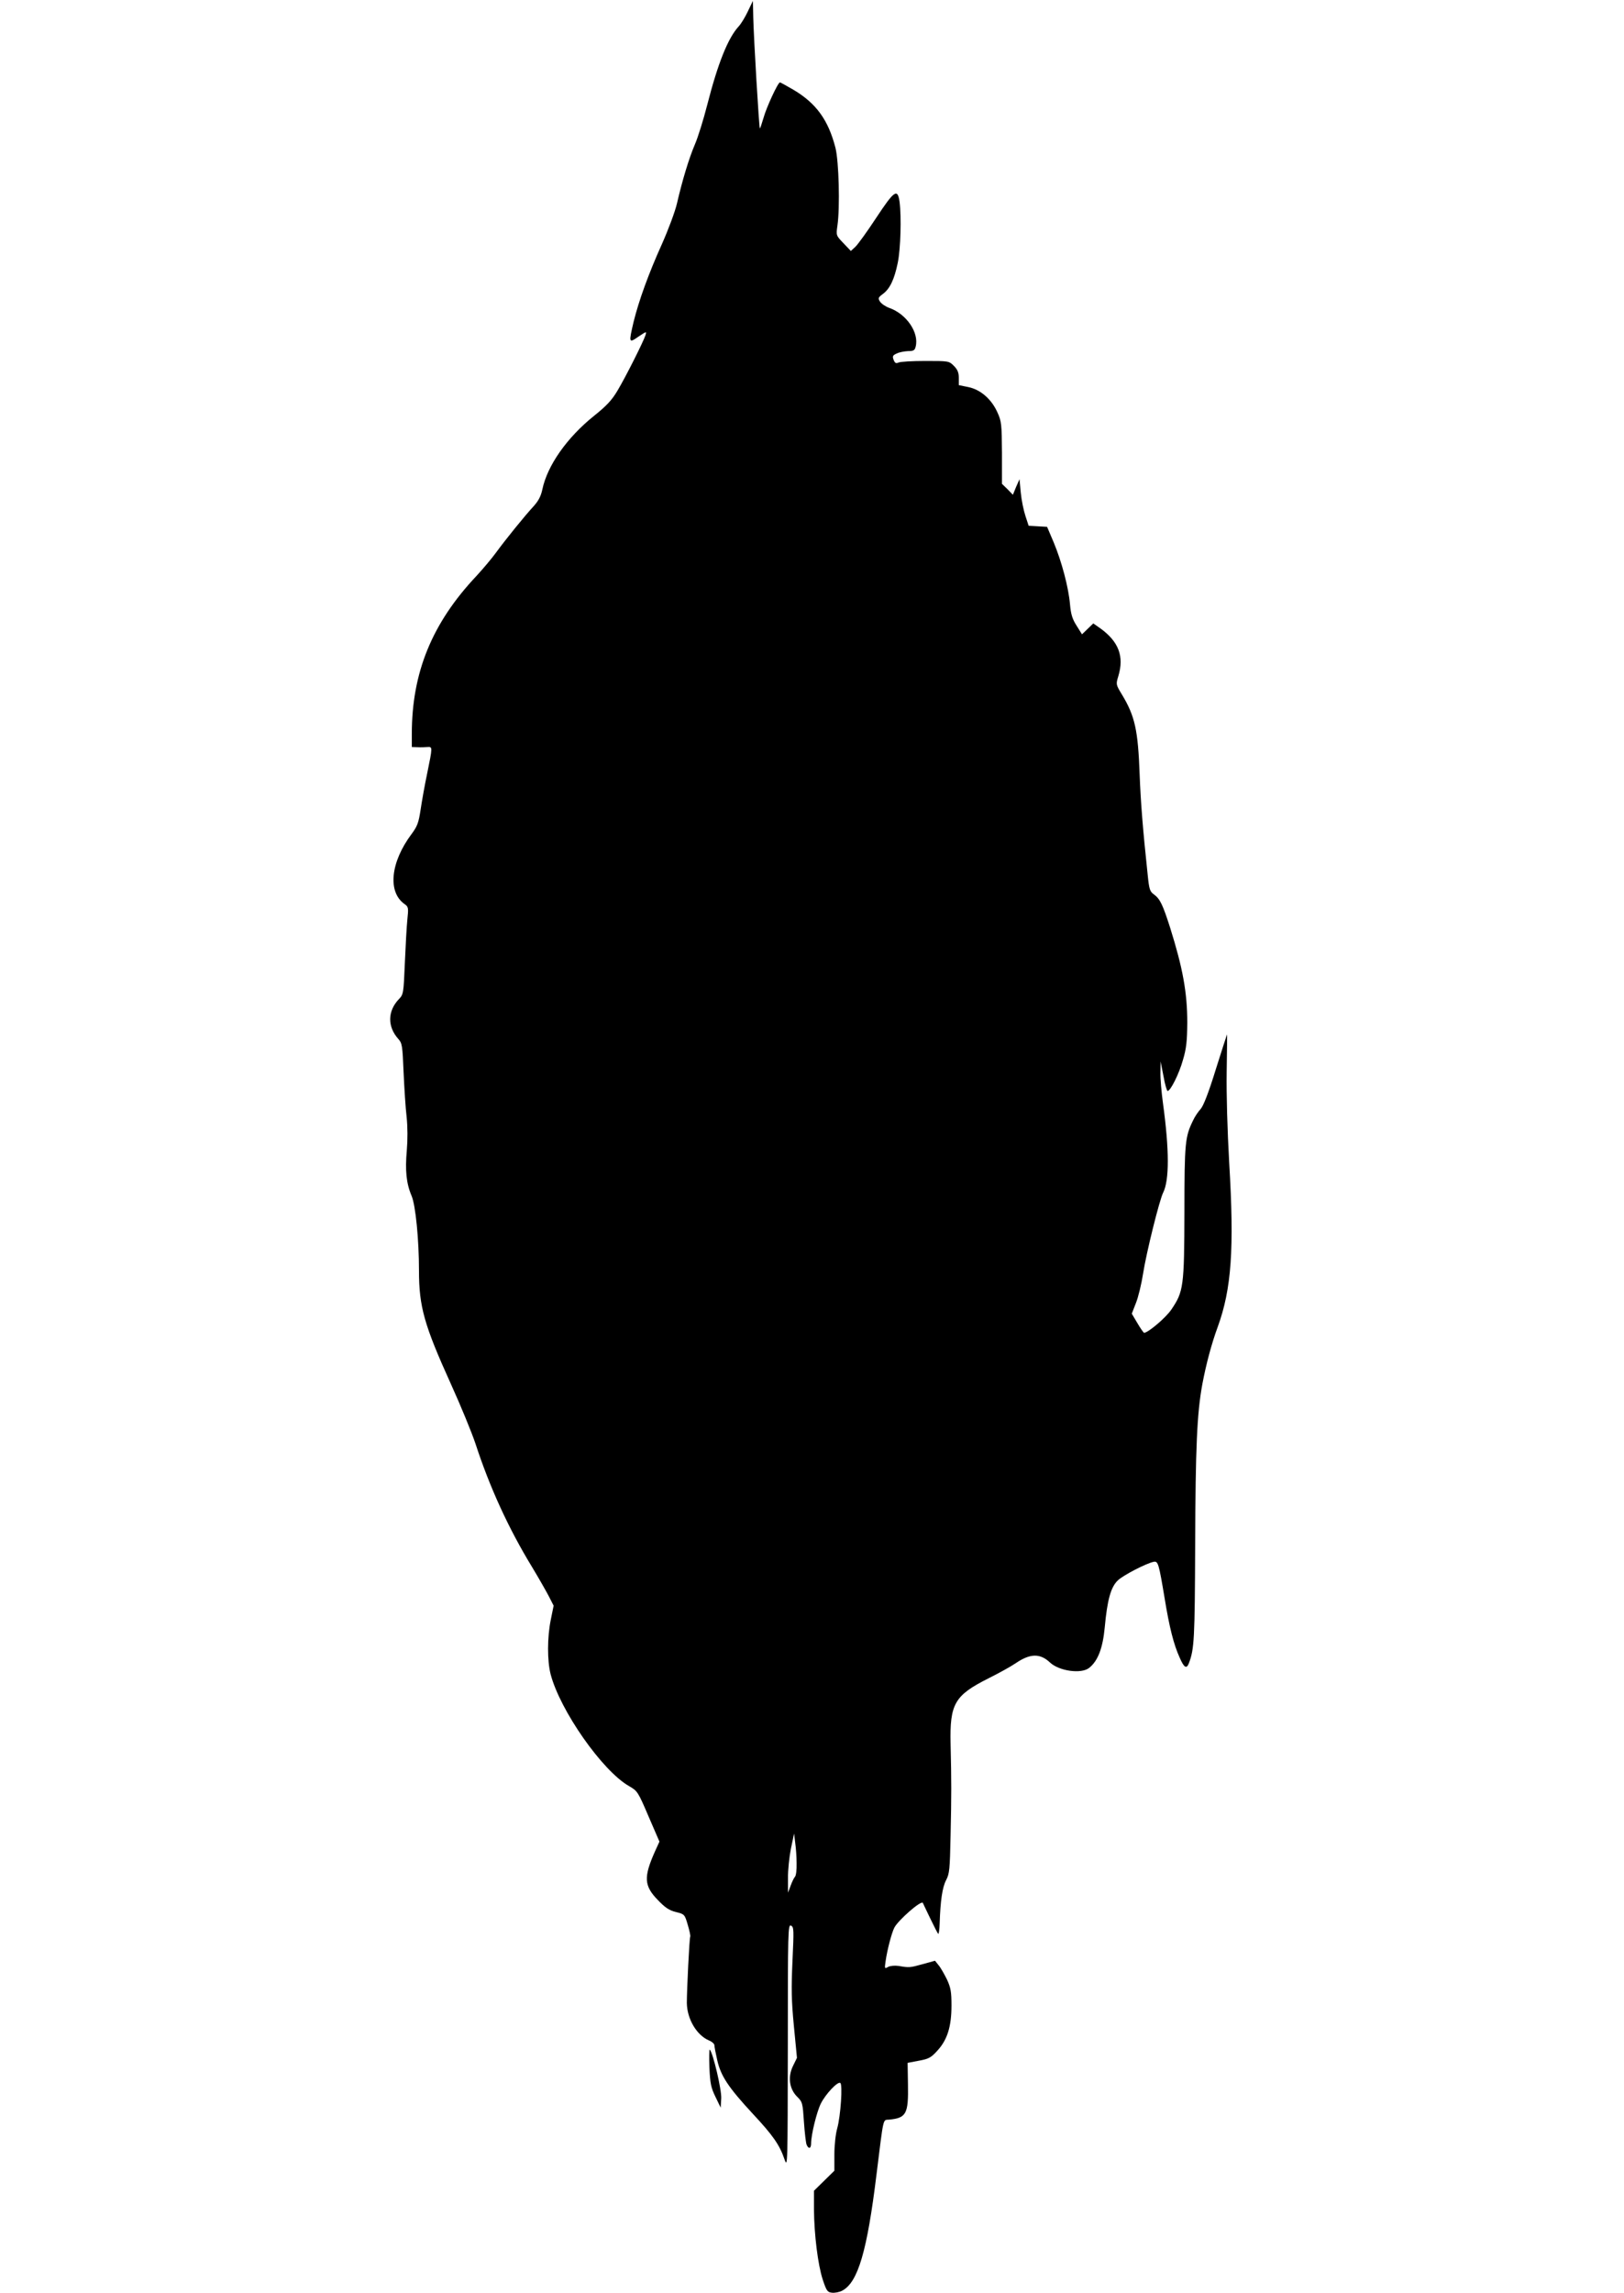 <?xml version="1.0" standalone="no"?>
<!DOCTYPE svg PUBLIC "-//W3C//DTD SVG 20010904//EN"
 "http://www.w3.org/TR/2001/REC-SVG-20010904/DTD/svg10.dtd">
<svg version="1.0" xmlns="http://www.w3.org/2000/svg"
 width="907pt" height="1280pt" viewBox="0 0 907 1280"
 preserveAspectRatio="xMidYMid meet">
<g transform="translate(0,1280) scale(0.1,-0.1)"
fill="#000000" stroke="none">
<path d="M4177 12737 c-15 -32 -38 -70 -52 -85 -59 -64 -116 -206 -175 -437
-21 -82 -52 -182 -69 -221 -33 -77 -71 -203 -100 -329 -10 -44 -48 -146 -84
-227 -75 -166 -129 -316 -158 -433 -28 -120 -28 -122 27 -84 45 30 46 31 39 8
-12 -37 -110 -232 -156 -309 -32 -54 -61 -85 -131 -141 -151 -121 -261 -277
-289 -411 -8 -38 -22 -64 -48 -93 -50 -54 -157 -186 -211 -260 -24 -33 -73
-91 -109 -130 -248 -263 -361 -539 -361 -882 l0 -73 33 -1 c17 -1 42 0 55 1
28 2 28 0 -2 -146 -14 -66 -30 -157 -37 -204 -11 -72 -18 -92 -50 -135 -119
-159 -135 -325 -39 -392 21 -15 22 -21 15 -87 -4 -39 -10 -149 -14 -243 -7
-168 -8 -174 -33 -200 -64 -67 -65 -154 -3 -223 21 -23 23 -38 29 -185 4 -88
11 -201 17 -250 6 -57 6 -127 1 -187 -10 -111 -3 -184 27 -254 22 -52 41 -244
41 -416 0 -202 29 -304 178 -633 55 -121 117 -272 138 -335 79 -242 184 -472
316 -688 38 -63 80 -137 94 -164 l26 -51 -16 -79 c-20 -99 -20 -227 -1 -303
53 -203 289 -540 438 -625 47 -27 50 -31 109 -169 l61 -141 -26 -57 c-63 -142
-60 -190 17 -269 41 -43 64 -58 101 -67 48 -12 49 -13 66 -71 10 -33 16 -63
14 -66 -5 -8 -19 -300 -19 -370 1 -90 55 -181 124 -210 17 -7 30 -19 30 -27 0
-8 7 -45 16 -84 20 -88 62 -151 199 -299 113 -121 149 -173 177 -255 17 -48
17 -28 18 633 0 647 1 682 18 673 16 -8 16 -23 8 -197 -7 -154 -6 -221 8 -365
l17 -176 -22 -45 c-30 -61 -21 -128 23 -172 30 -29 31 -36 38 -141 4 -60 11
-118 15 -127 11 -26 25 -22 25 7 0 49 32 179 55 224 27 53 93 123 108 114 14
-8 2 -184 -17 -253 -9 -31 -16 -95 -16 -146 l0 -91 -57 -56 -57 -56 0 -103 c1
-142 22 -310 49 -393 21 -63 26 -70 51 -73 16 -2 43 3 59 12 87 47 138 221
190 646 41 330 35 305 70 308 97 9 109 32 106 197 l-2 120 63 12 c55 10 68 17
104 57 55 60 78 134 78 251 0 76 -4 99 -25 145 -15 30 -35 66 -47 80 l-20 25
-69 -19 c-71 -20 -76 -20 -134 -10 -21 3 -46 1 -58 -5 -21 -12 -21 -10 -15 31
9 64 34 159 49 188 22 42 150 154 159 138 1 -2 19 -41 41 -86 22 -46 42 -85
45 -87 3 -2 7 24 8 58 4 127 15 202 36 242 19 36 21 60 25 250 5 223 5 303 0
510 -5 224 22 271 211 366 58 29 127 67 153 85 81 55 136 56 192 3 51 -47 173
-64 217 -30 50 39 77 111 88 227 14 153 34 225 73 262 30 29 160 96 201 104
24 4 28 -9 61 -207 26 -159 50 -254 83 -327 25 -58 39 -66 52 -32 30 79 33
132 35 664 2 541 10 730 40 893 21 112 52 228 86 320 77 212 93 434 64 918
-10 177 -16 380 -14 506 2 116 3 210 2 209 -1 -1 -29 -89 -63 -196 -40 -130
-69 -203 -84 -220 -13 -14 -33 -43 -43 -65 -44 -90 -48 -122 -48 -510 -1 -417
-5 -445 -73 -545 -30 -45 -128 -128 -152 -130 -3 0 -20 24 -37 53 l-32 54 23
59 c13 32 31 106 40 164 18 116 91 410 112 452 35 70 35 238 -1 501 -8 59 -15
136 -14 170 l1 62 16 -82 c8 -46 19 -83 23 -83 16 0 64 95 86 174 19 64 23
104 24 207 0 168 -25 305 -96 531 -41 128 -56 160 -90 185 -23 16 -27 29 -35
108 -28 263 -39 406 -45 560 -9 249 -26 327 -99 448 -34 56 -34 57 -20 103 33
110 2 192 -100 266 l-40 28 -31 -30 -32 -31 -30 48 c-24 37 -32 64 -37 119 -8
94 -46 238 -91 346 l-37 87 -51 3 -52 3 -18 55 c-10 30 -22 88 -26 130 l-7 75
-19 -43 -18 -44 -30 31 -31 30 0 173 c-1 160 -3 177 -25 225 -33 75 -95 128
-162 142 l-54 11 0 40 c0 30 -7 47 -28 68 -27 27 -29 27 -160 27 -72 0 -140
-4 -149 -9 -14 -6 -20 -3 -27 15 -8 20 -5 26 18 36 14 7 42 12 62 13 31 0 38
4 43 25 20 78 -51 182 -147 216 -20 7 -44 23 -52 35 -12 19 -11 23 16 43 39
29 64 81 83 174 16 77 21 256 10 341 -11 76 -30 62 -131 -91 -50 -76 -102
-148 -116 -161 l-25 -23 -41 43 c-41 43 -42 43 -34 98 15 105 8 359 -11 435
-40 155 -107 248 -235 324 -38 22 -72 41 -75 41 -11 0 -76 -140 -92 -199 -10
-34 -19 -60 -20 -58 -5 4 -34 500 -37 617 l-2 95 -28 -58z m272 -10337 c1 -37
-3 -70 -9 -76 -5 -5 -16 -27 -24 -49 l-15 -40 0 80 c-1 44 7 118 16 165 l18
85 6 -50 c4 -27 8 -79 8 -115z"/>
<path d="M3962 1260 c4 -91 9 -114 34 -165 l29 -60 3 51 c3 48 -46 256 -64
273 -3 3 -4 -41 -2 -99z"/>
</g>
</svg>

